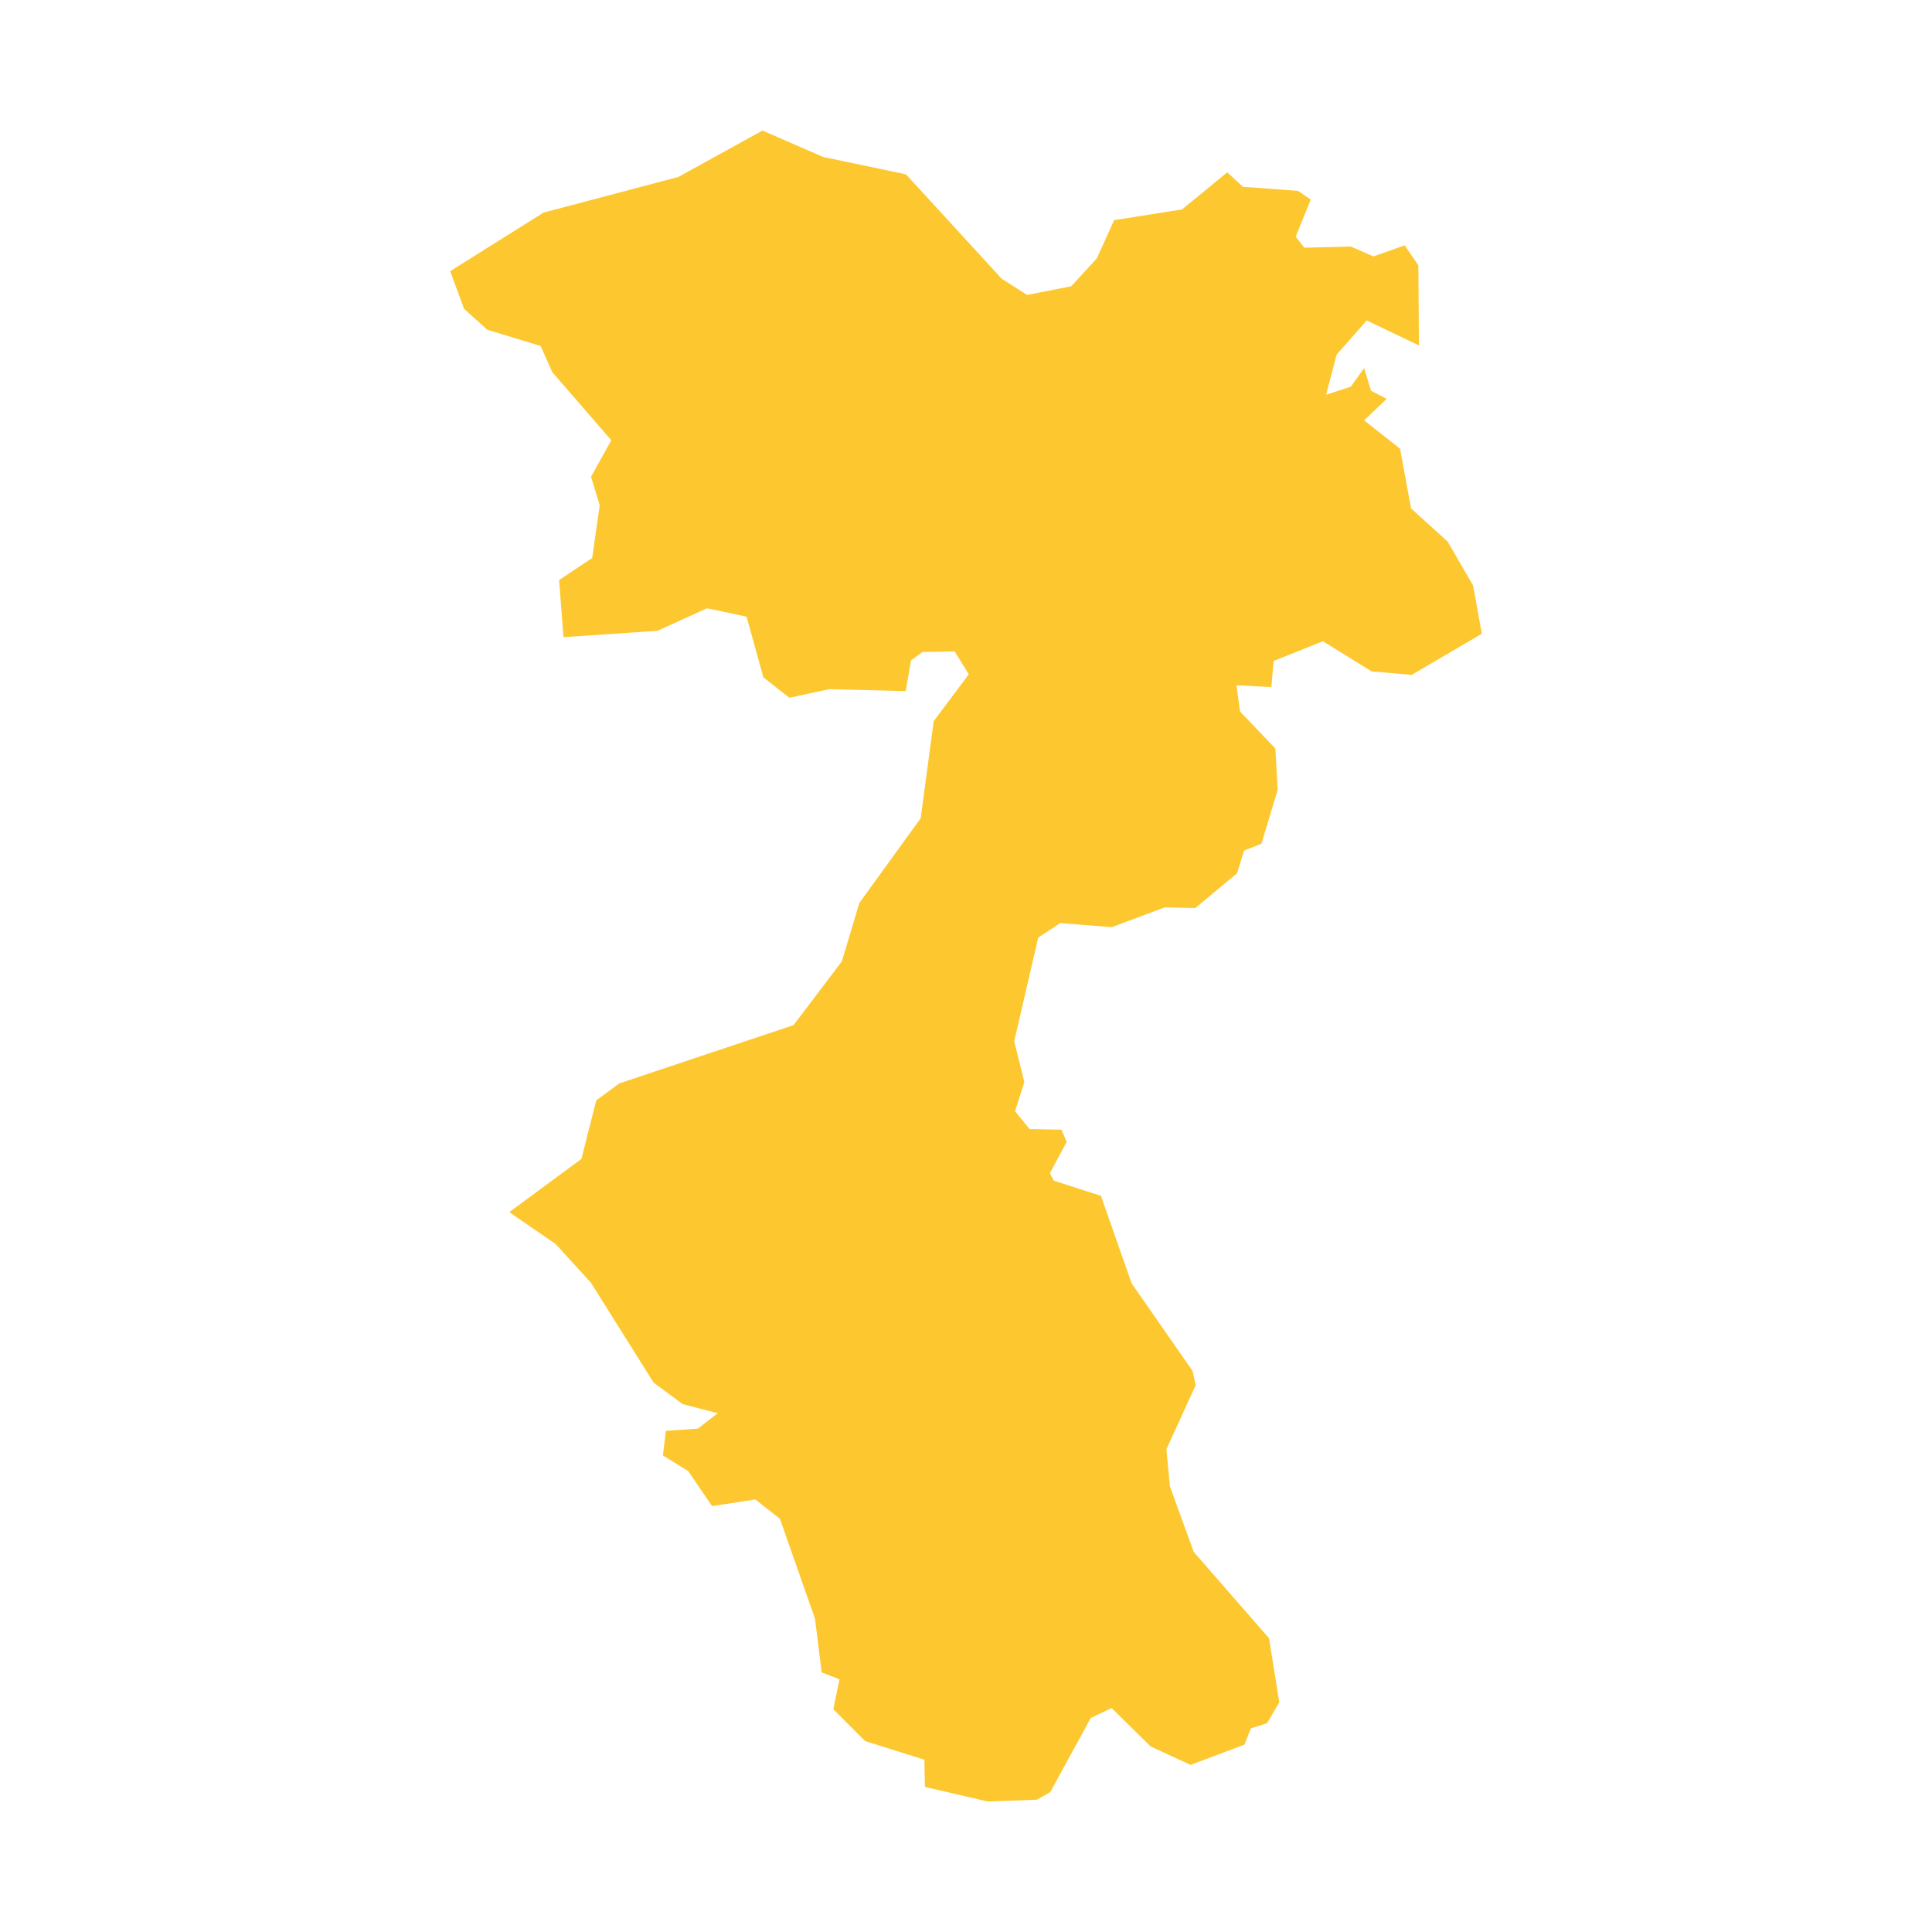 <svg xmlns="http://www.w3.org/2000/svg" fill="#fdc82f80" width="256" height="256" viewBox="-20 -20 198.056 296"><path d="M9.052,165.711 20.106,157.552 22.382,148.585 25.915,145.984 52.61,137.057 60.004,127.294 62.693,118.334 72.083,105.367 74.08,90.487 79.453,83.31 77.293,79.807 72.367,79.887 70.602,81.171 69.793,85.883 58.06,85.589 51.962,86.904 47.982,83.77 45.411,74.485 39.352,73.189 31.781,76.641 17.355,77.62 16.686,68.867 21.757,65.491 22.91,57.406 21.579,53.053 24.684,47.454 15.632,37.005 13.858,33.006 5.683,30.519 2.129,27.319 0,21.546 14.3,12.572 34.961,7.108 47.845,0 57.124,4.042 69.83,6.707 84.494,22.701 88.397,25.188 95.155,23.855 99.065,19.59 101.729,13.728 112.127,12.084 119.056,6.399 121.456,8.619 129.896,9.241 131.854,10.574 129.54,16.261 130.871,17.949 137.979,17.771 141.448,19.281 146.241,17.592 148.335,20.659 148.42,32.919 140.422,29.099 135.807,34.34 134.205,40.472 137.979,39.242 140.023,36.398 141.085,39.863 143.485,41.108 140.023,44.395 145.529,48.747 147.217,57.899 152.814,62.964 156.724,69.716 158.056,77.091 147.309,83.399 141.177,82.865 133.713,78.246 126.164,81.266 125.808,85.265 120.473,84.998 121.008,88.997 126.428,94.682 126.784,100.991 124.298,109.254 121.627,110.32 120.567,113.785 114.164,119.115 109.456,119.026 101.372,122.048 93.468,121.425 90.091,123.647 86.417,139.529 87.969,145.792 86.545,150.235 88.767,152.989 93.653,153.078 94.457,154.944 91.879,159.742 92.499,160.896 99.699,163.207 104.406,176.623 113.736,190.039 114.221,192.215 109.734,202.033 110.268,207.719 113.915,217.759 125.459,230.997 127.025,240.808 125.16,244.005 122.667,244.805 121.692,247.292 113.43,250.403 107.298,247.559 101.344,241.696 98.146,243.206 91.929,254.577 89.885,255.733 82.336,256 72.736,253.778 72.65,249.603 63.584,246.759 58.698,241.872 59.646,237.282 56.918,236.228 55.892,228.004 50.522,212.698 46.755,209.727 40.125,210.755 36.471,205.387 32.59,202.988 33.045,199.219 37.959,198.876 40.979,196.519 35.616,195.12 31.172,191.832 21.579,176.55 16.16,170.598 9.052,165.711Z"/></svg>